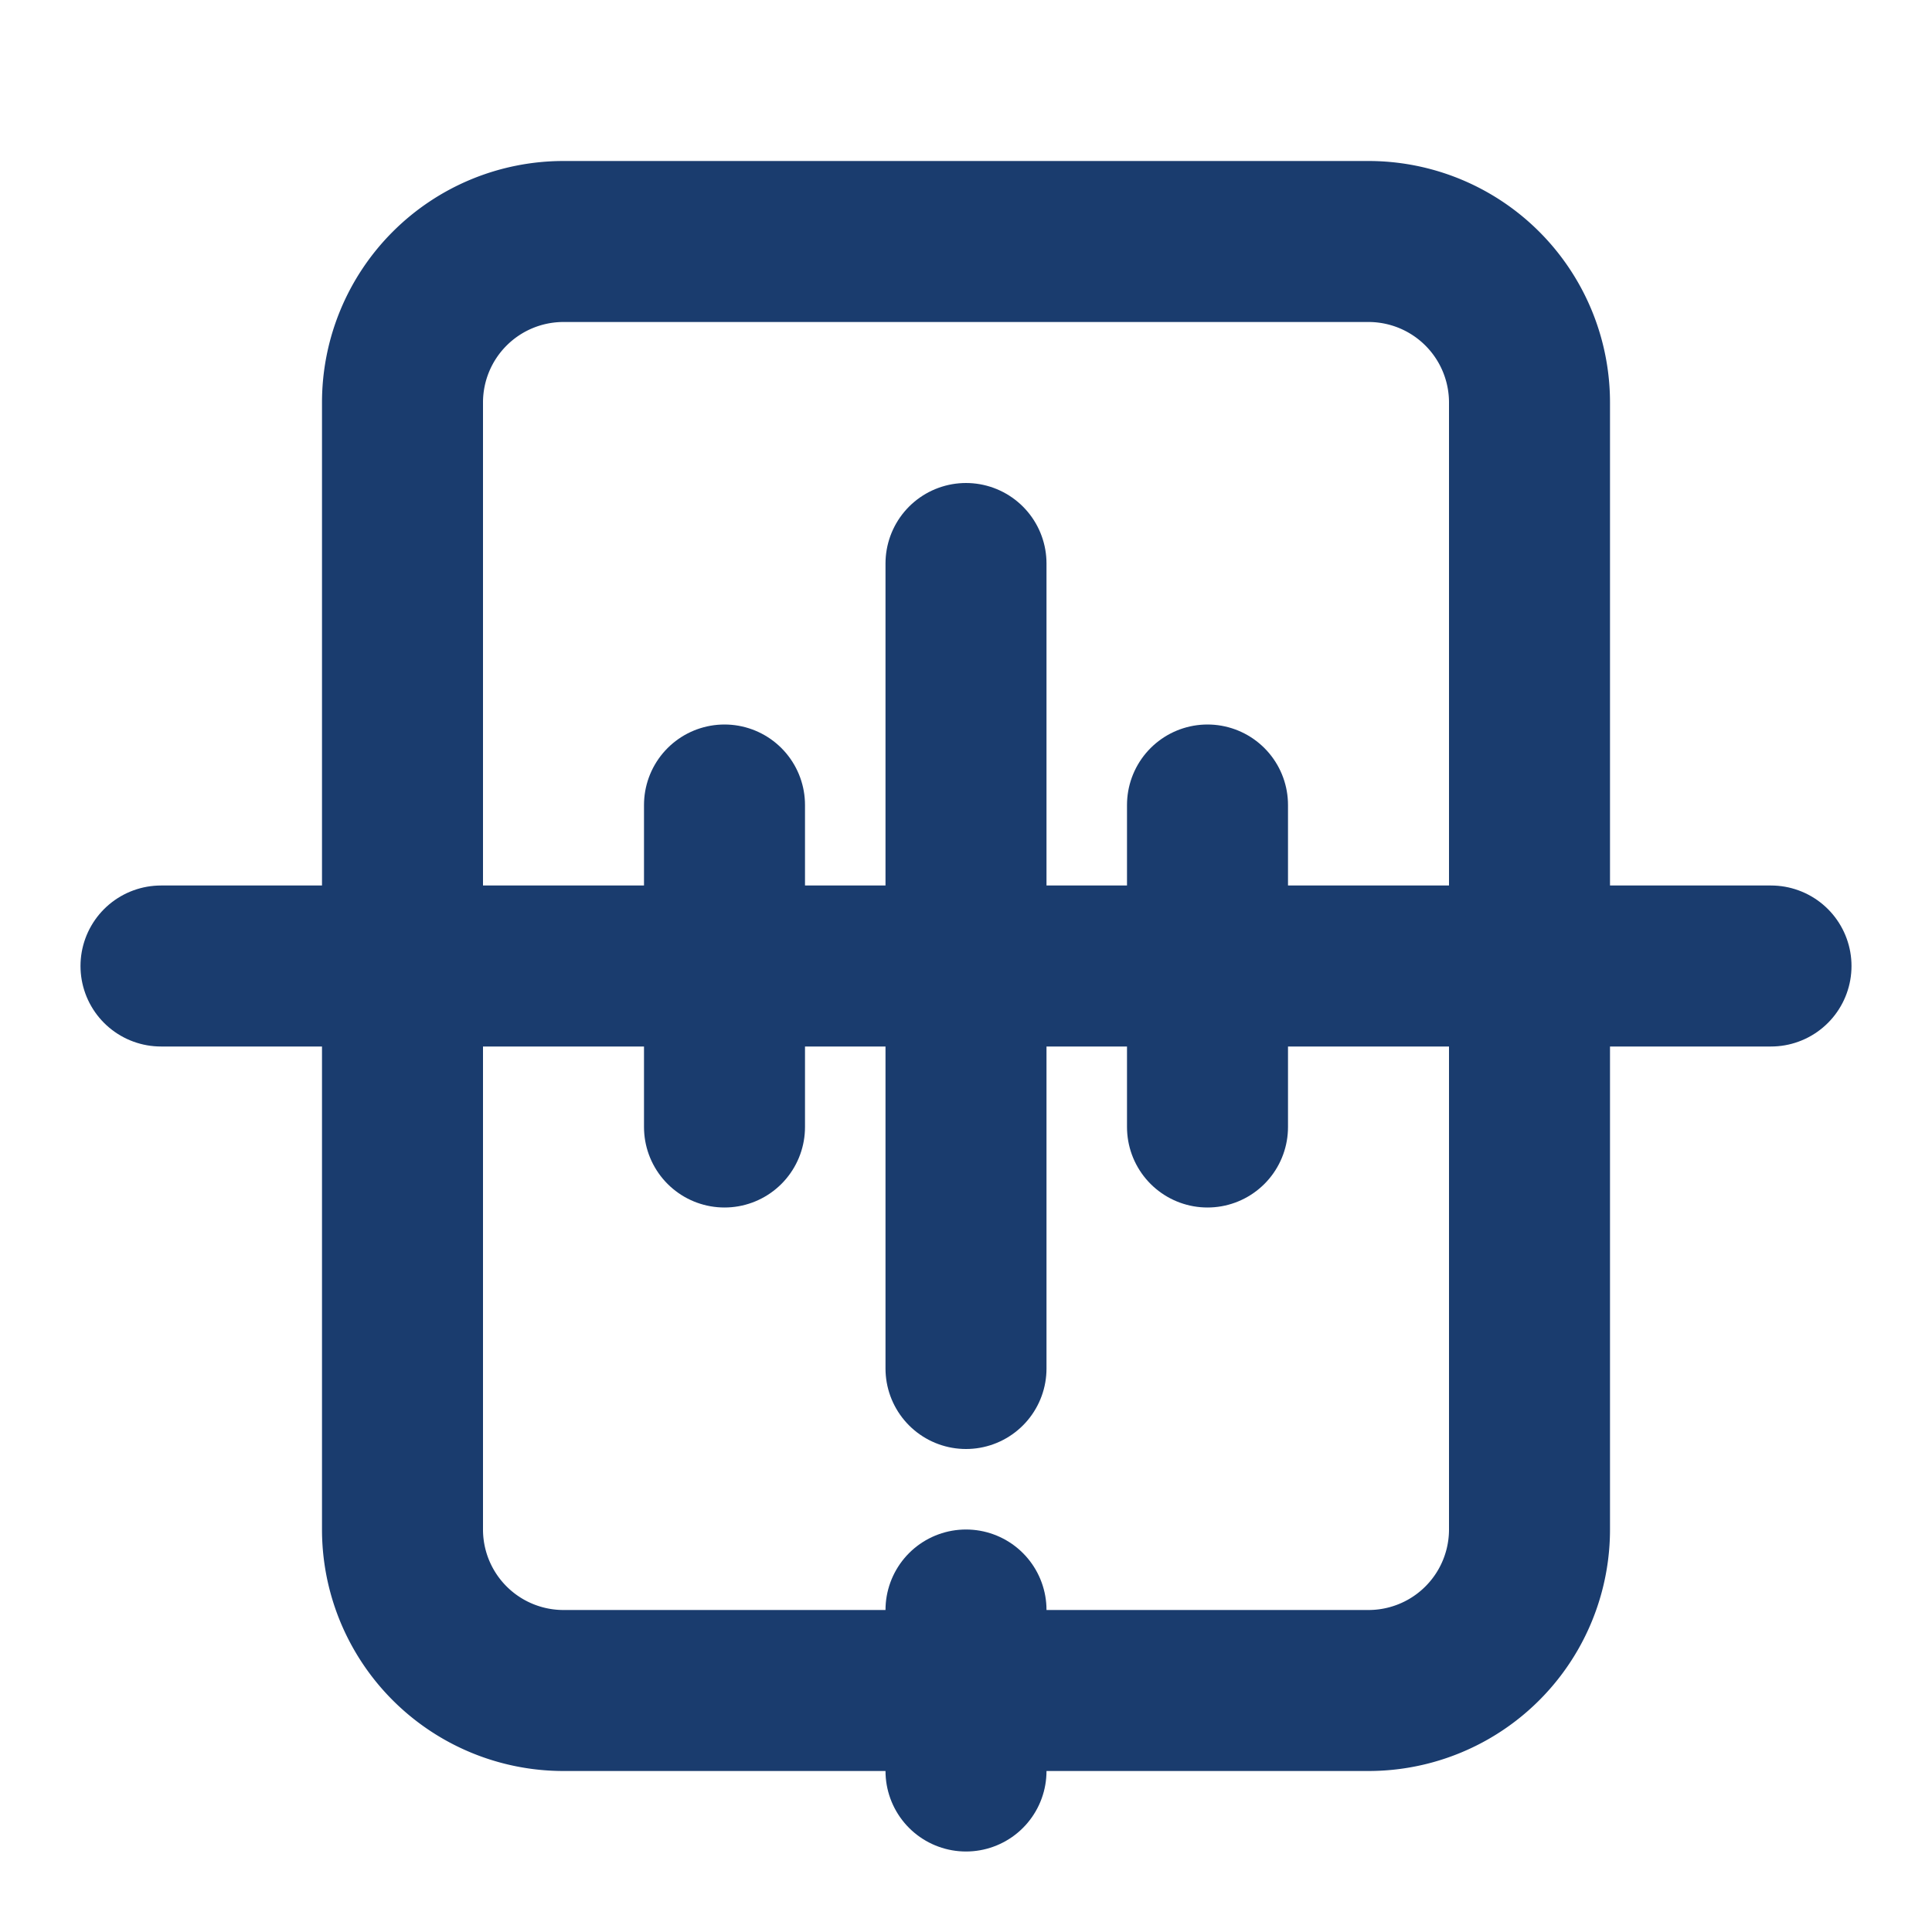 <?xml version="1.0" encoding="UTF-8" standalone="no"?>
<svg xmlns="http://www.w3.org/2000/svg" width="24" height="24" viewBox="0 0 24 24" fill="none" stroke="#1a3c6e" stroke-width="2" stroke-linecap="round" stroke-linejoin="round">
  <path d="M22 12H2"/>
  <path d="M5 12V5a2 2 0 0 1 2-2h10a2 2 0 0 1 2 2v7"/>
  <path d="M5 12v7a2 2 0 0 0 2 2h10a2 2 0 0 0 2-2v-7"/>
  <path d="M12 7v10"/>
  <path d="M9 10v4"/>
  <path d="M15 10v4"/>
  <path d="M12 22v-2"/>
</svg>
